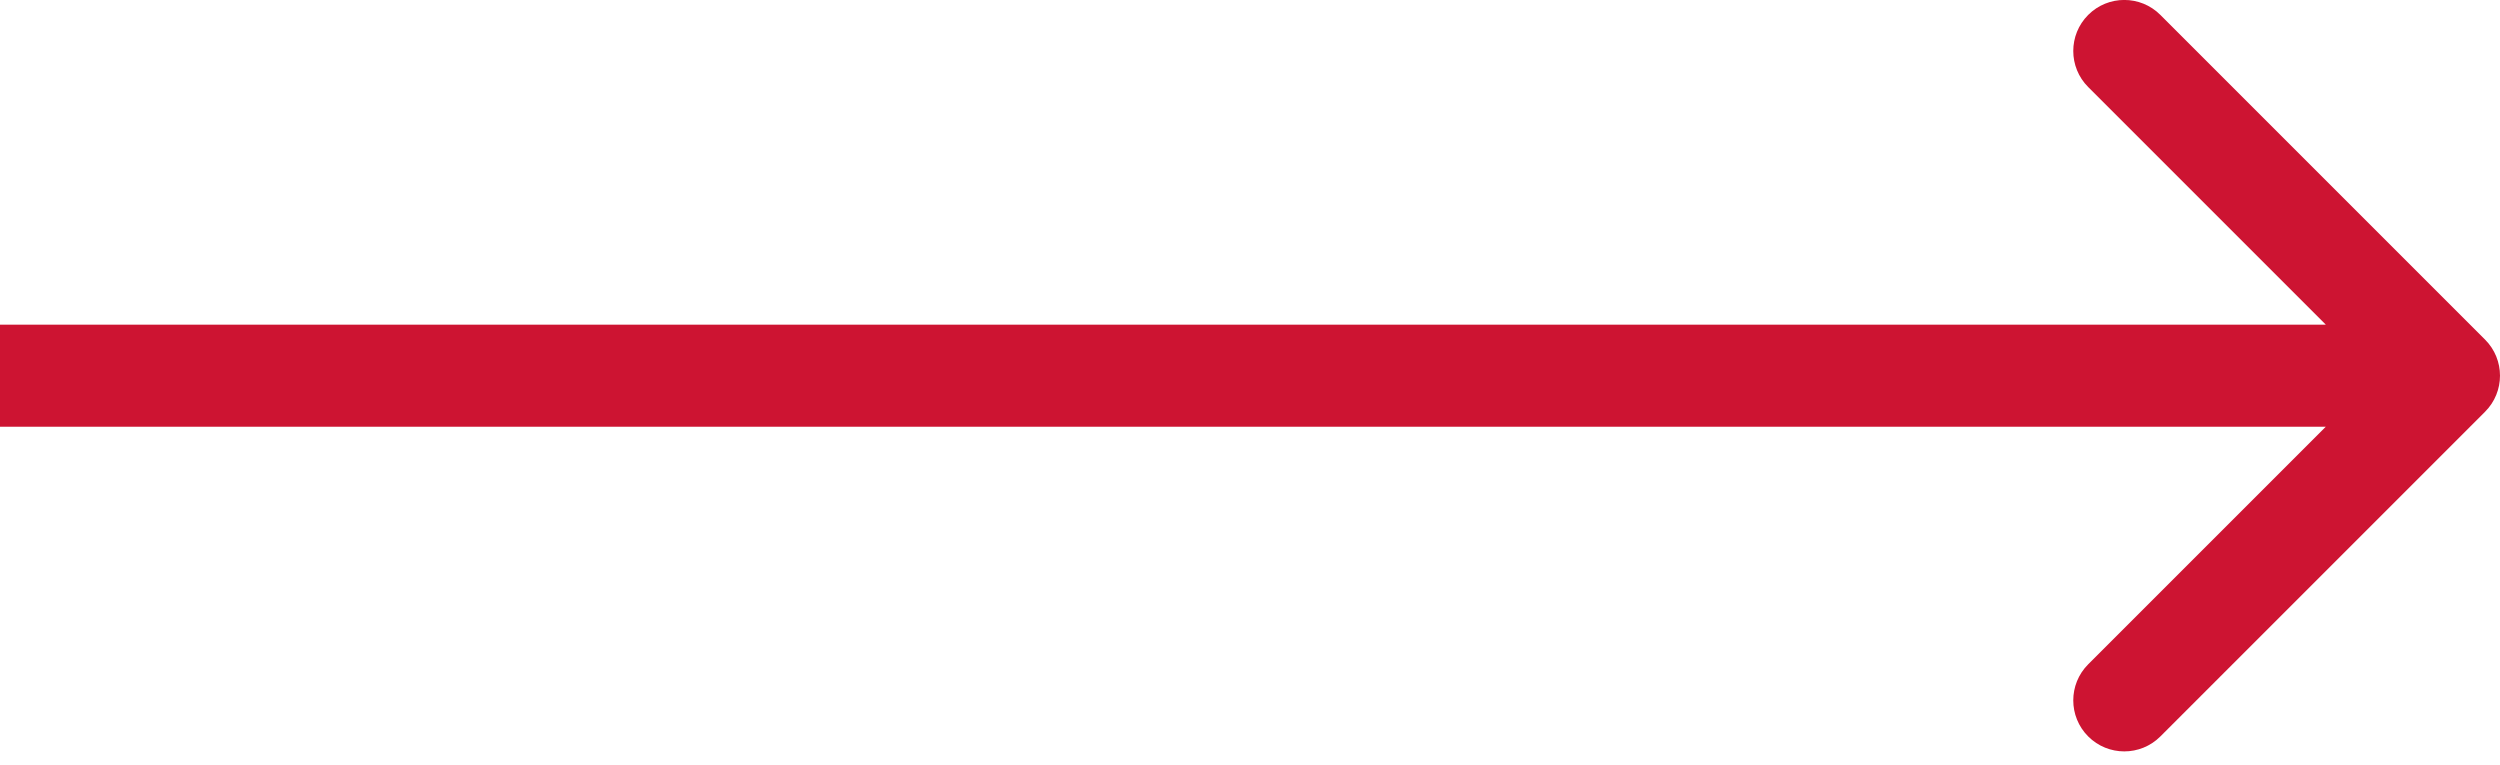 <?xml version="1.0" encoding="UTF-8"?> <svg xmlns="http://www.w3.org/2000/svg" width="98" height="30" viewBox="0 0 98 30" fill="none"> <path d="M97.414 16.141C98.195 15.36 98.195 14.093 97.414 13.312L84.686 0.584C83.905 -0.197 82.639 -0.197 81.858 0.584C81.077 1.365 81.077 2.632 81.858 3.413L93.172 14.727L81.858 26.04C81.077 26.821 81.077 28.088 81.858 28.869C82.639 29.65 83.905 29.65 84.686 28.869L97.414 16.141ZM-1.74846e-07 16.727L96 16.727L96 12.727L1.74846e-07 12.727L-1.74846e-07 16.727Z" fill="#CD1432"></path> </svg> 
